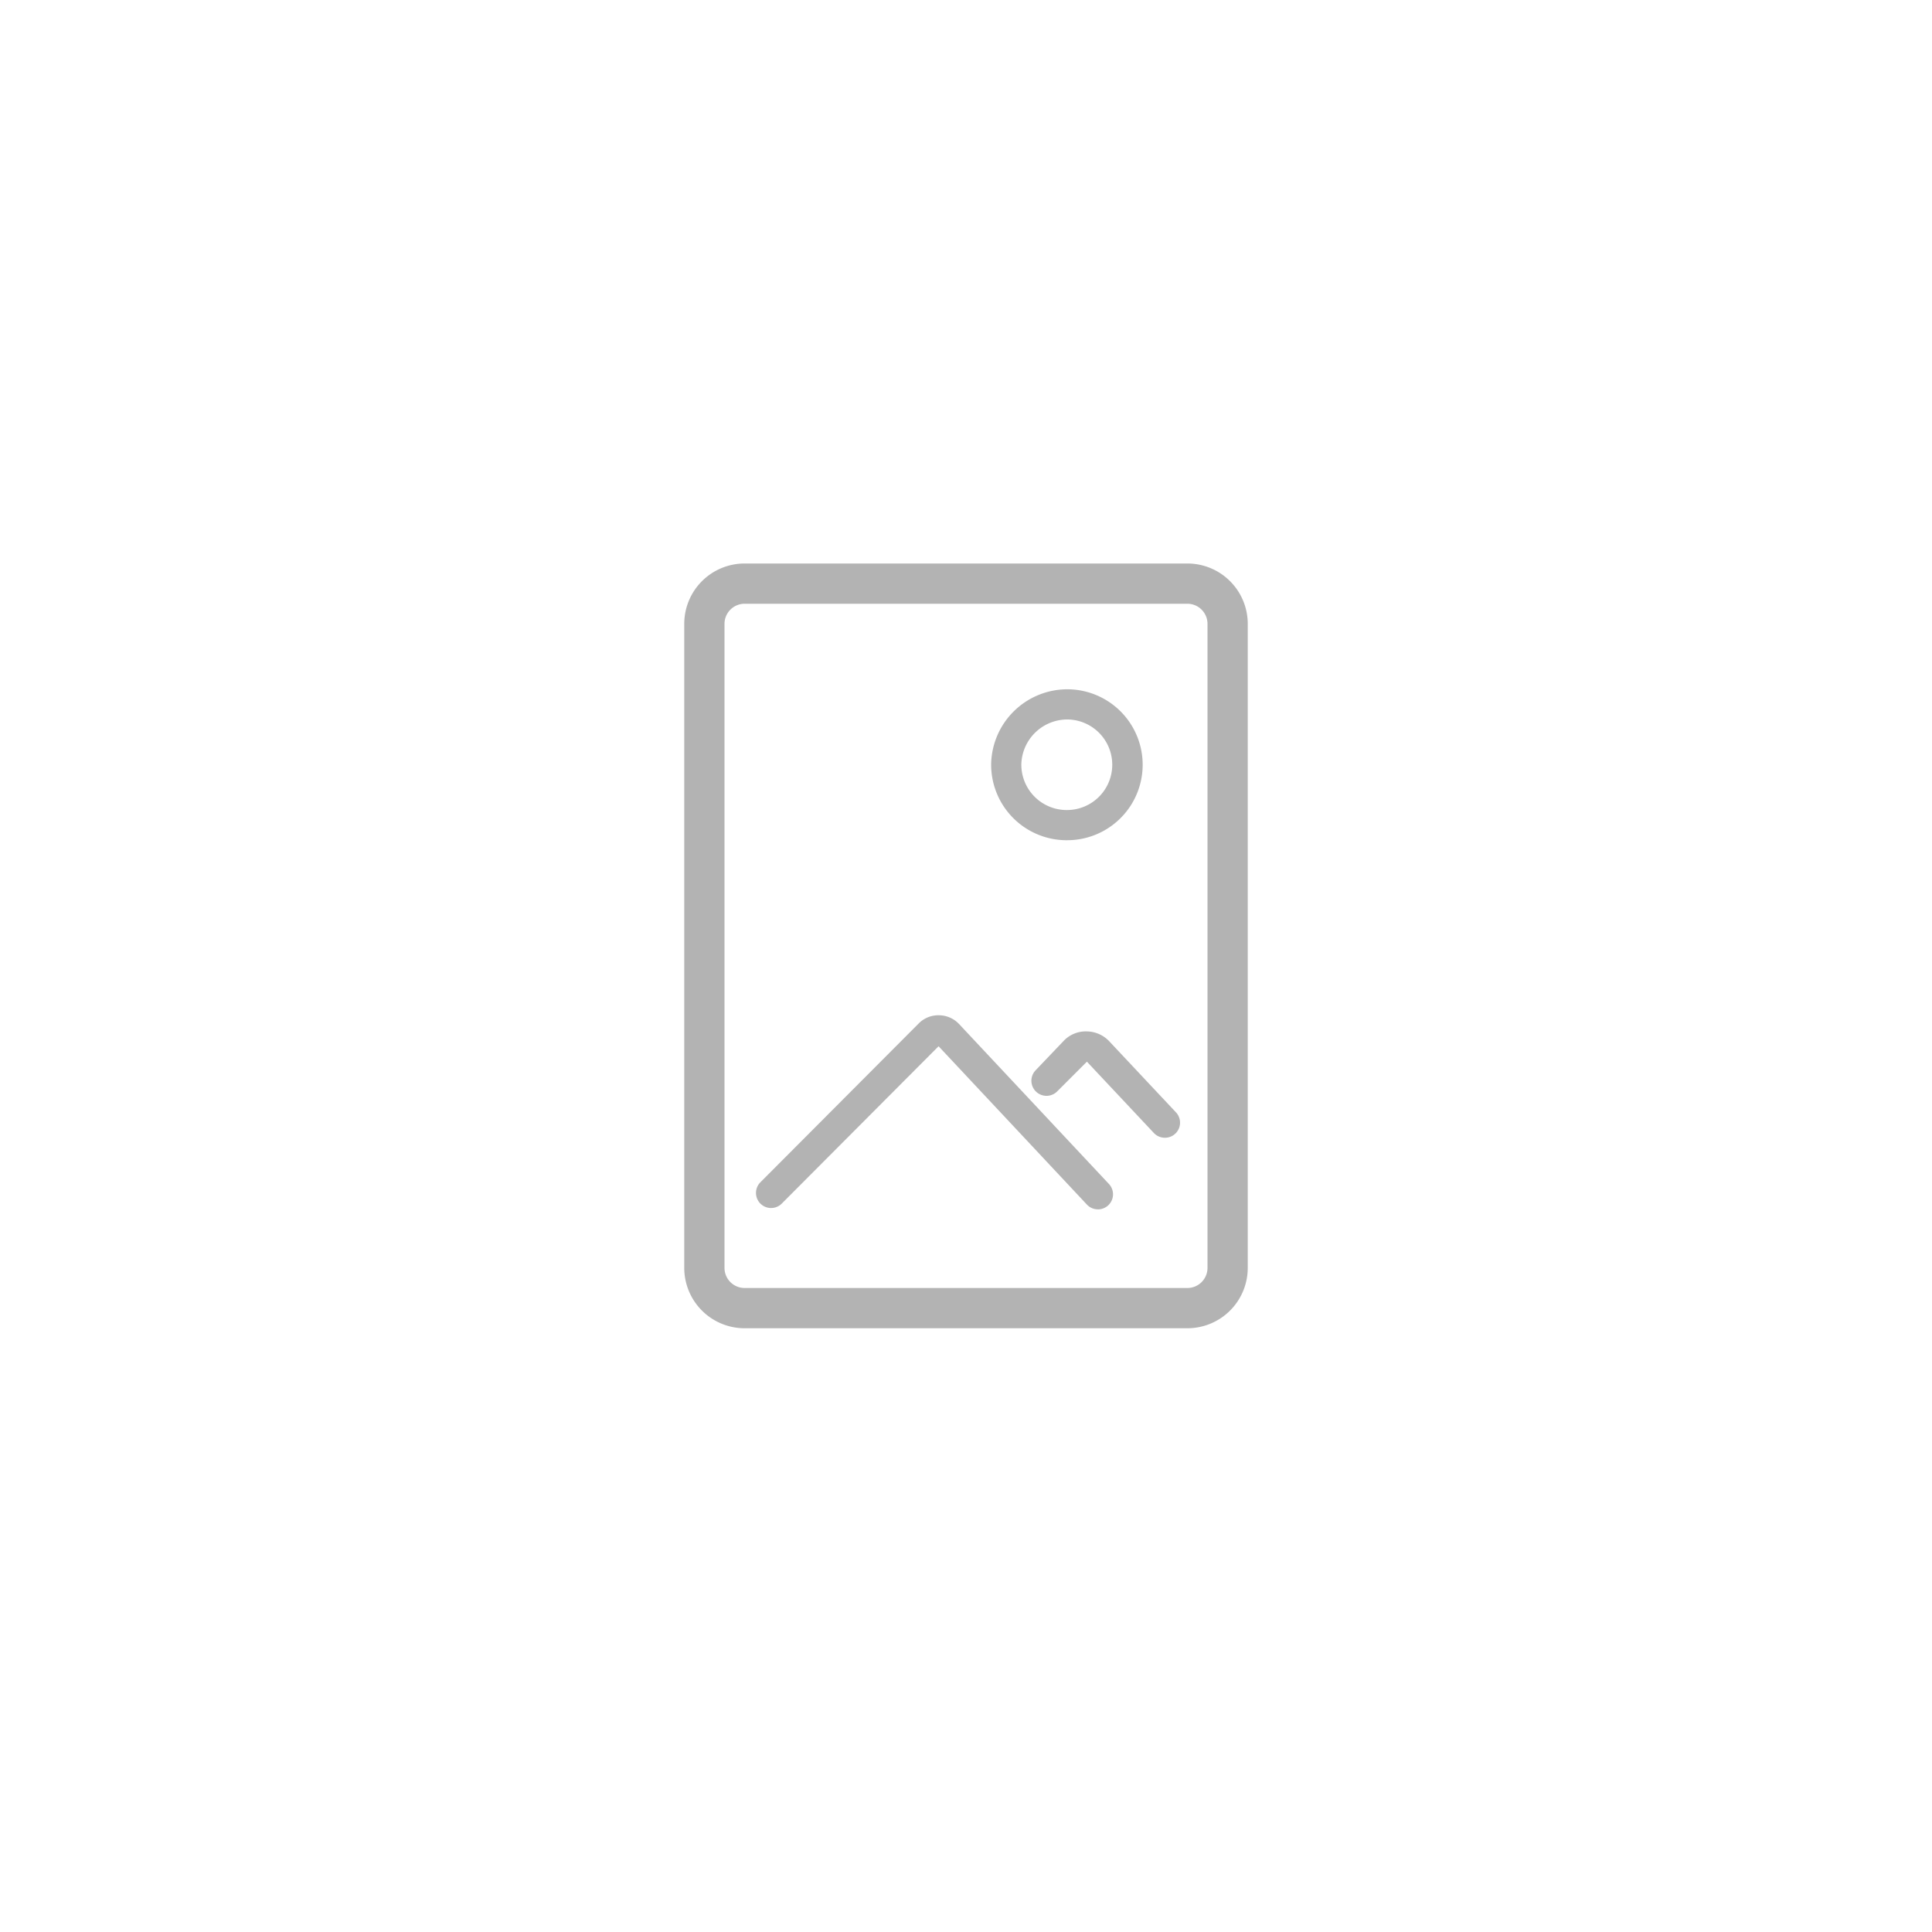 <svg xmlns="http://www.w3.org/2000/svg" width="96" height="96" viewBox="0 0 96 96">
  <defs>
    <style>
      .cls-1 {
        fill: #b3b3b3;
      }
    </style>
  </defs>
  <title>S_IlluPhotoTraditionalPortrait3x4_96</title>
  <g id="ICONS_96" data-name="ICONS 96">
    <path class="cls-1" d="M59,66H37a3,3,0,0,1-3-3V31a3,3,0,0,1,3-3H59a3,3,0,0,1,3,3V63A3,3,0,0,1,59,66ZM37,30a1,1,0,0,0-1,1V63a1,1,0,0,0,1,1H59a1,1,0,0,0,1-1V31a1,1,0,0,0-1-1Z"/>
    <path class="cls-1" d="M53,41.75h-.057a3.754,3.754,0,0,1-3.693-3.806,3.791,3.791,0,0,1,3.807-3.694A3.75,3.75,0,0,1,53,41.75Zm-.033-1.5H53a2.25,2.25,0,0,0,.034-4.5,2.29,2.29,0,0,0-2.284,2.217,2.254,2.254,0,0,0,2.217,2.283Z"/>
    <path class="cls-1" d="M57.881,56.534a.748.748,0,0,1-.547-.237l-3.326-3.543-1.465,1.465a.75.75,0,0,1-1.086-1.035l1.41-1.478A1.513,1.513,0,0,1,54,51.25a1.56,1.56,0,0,1,1.1.472l3.332,3.549a.749.749,0,0,1-.547,1.263Z"/>
    <path class="cls-1" d="M54.554,60.091a.744.744,0,0,1-.547-.237l-7.37-7.866-7.8,7.826a.75.75,0,0,1-1.063-1.058l7.875-7.9a1.371,1.371,0,0,1,1.012-.408,1.39,1.39,0,0,1,.992.433l7.449,7.95a.749.749,0,0,1-.547,1.262Z"/>
  </g>
</svg>

